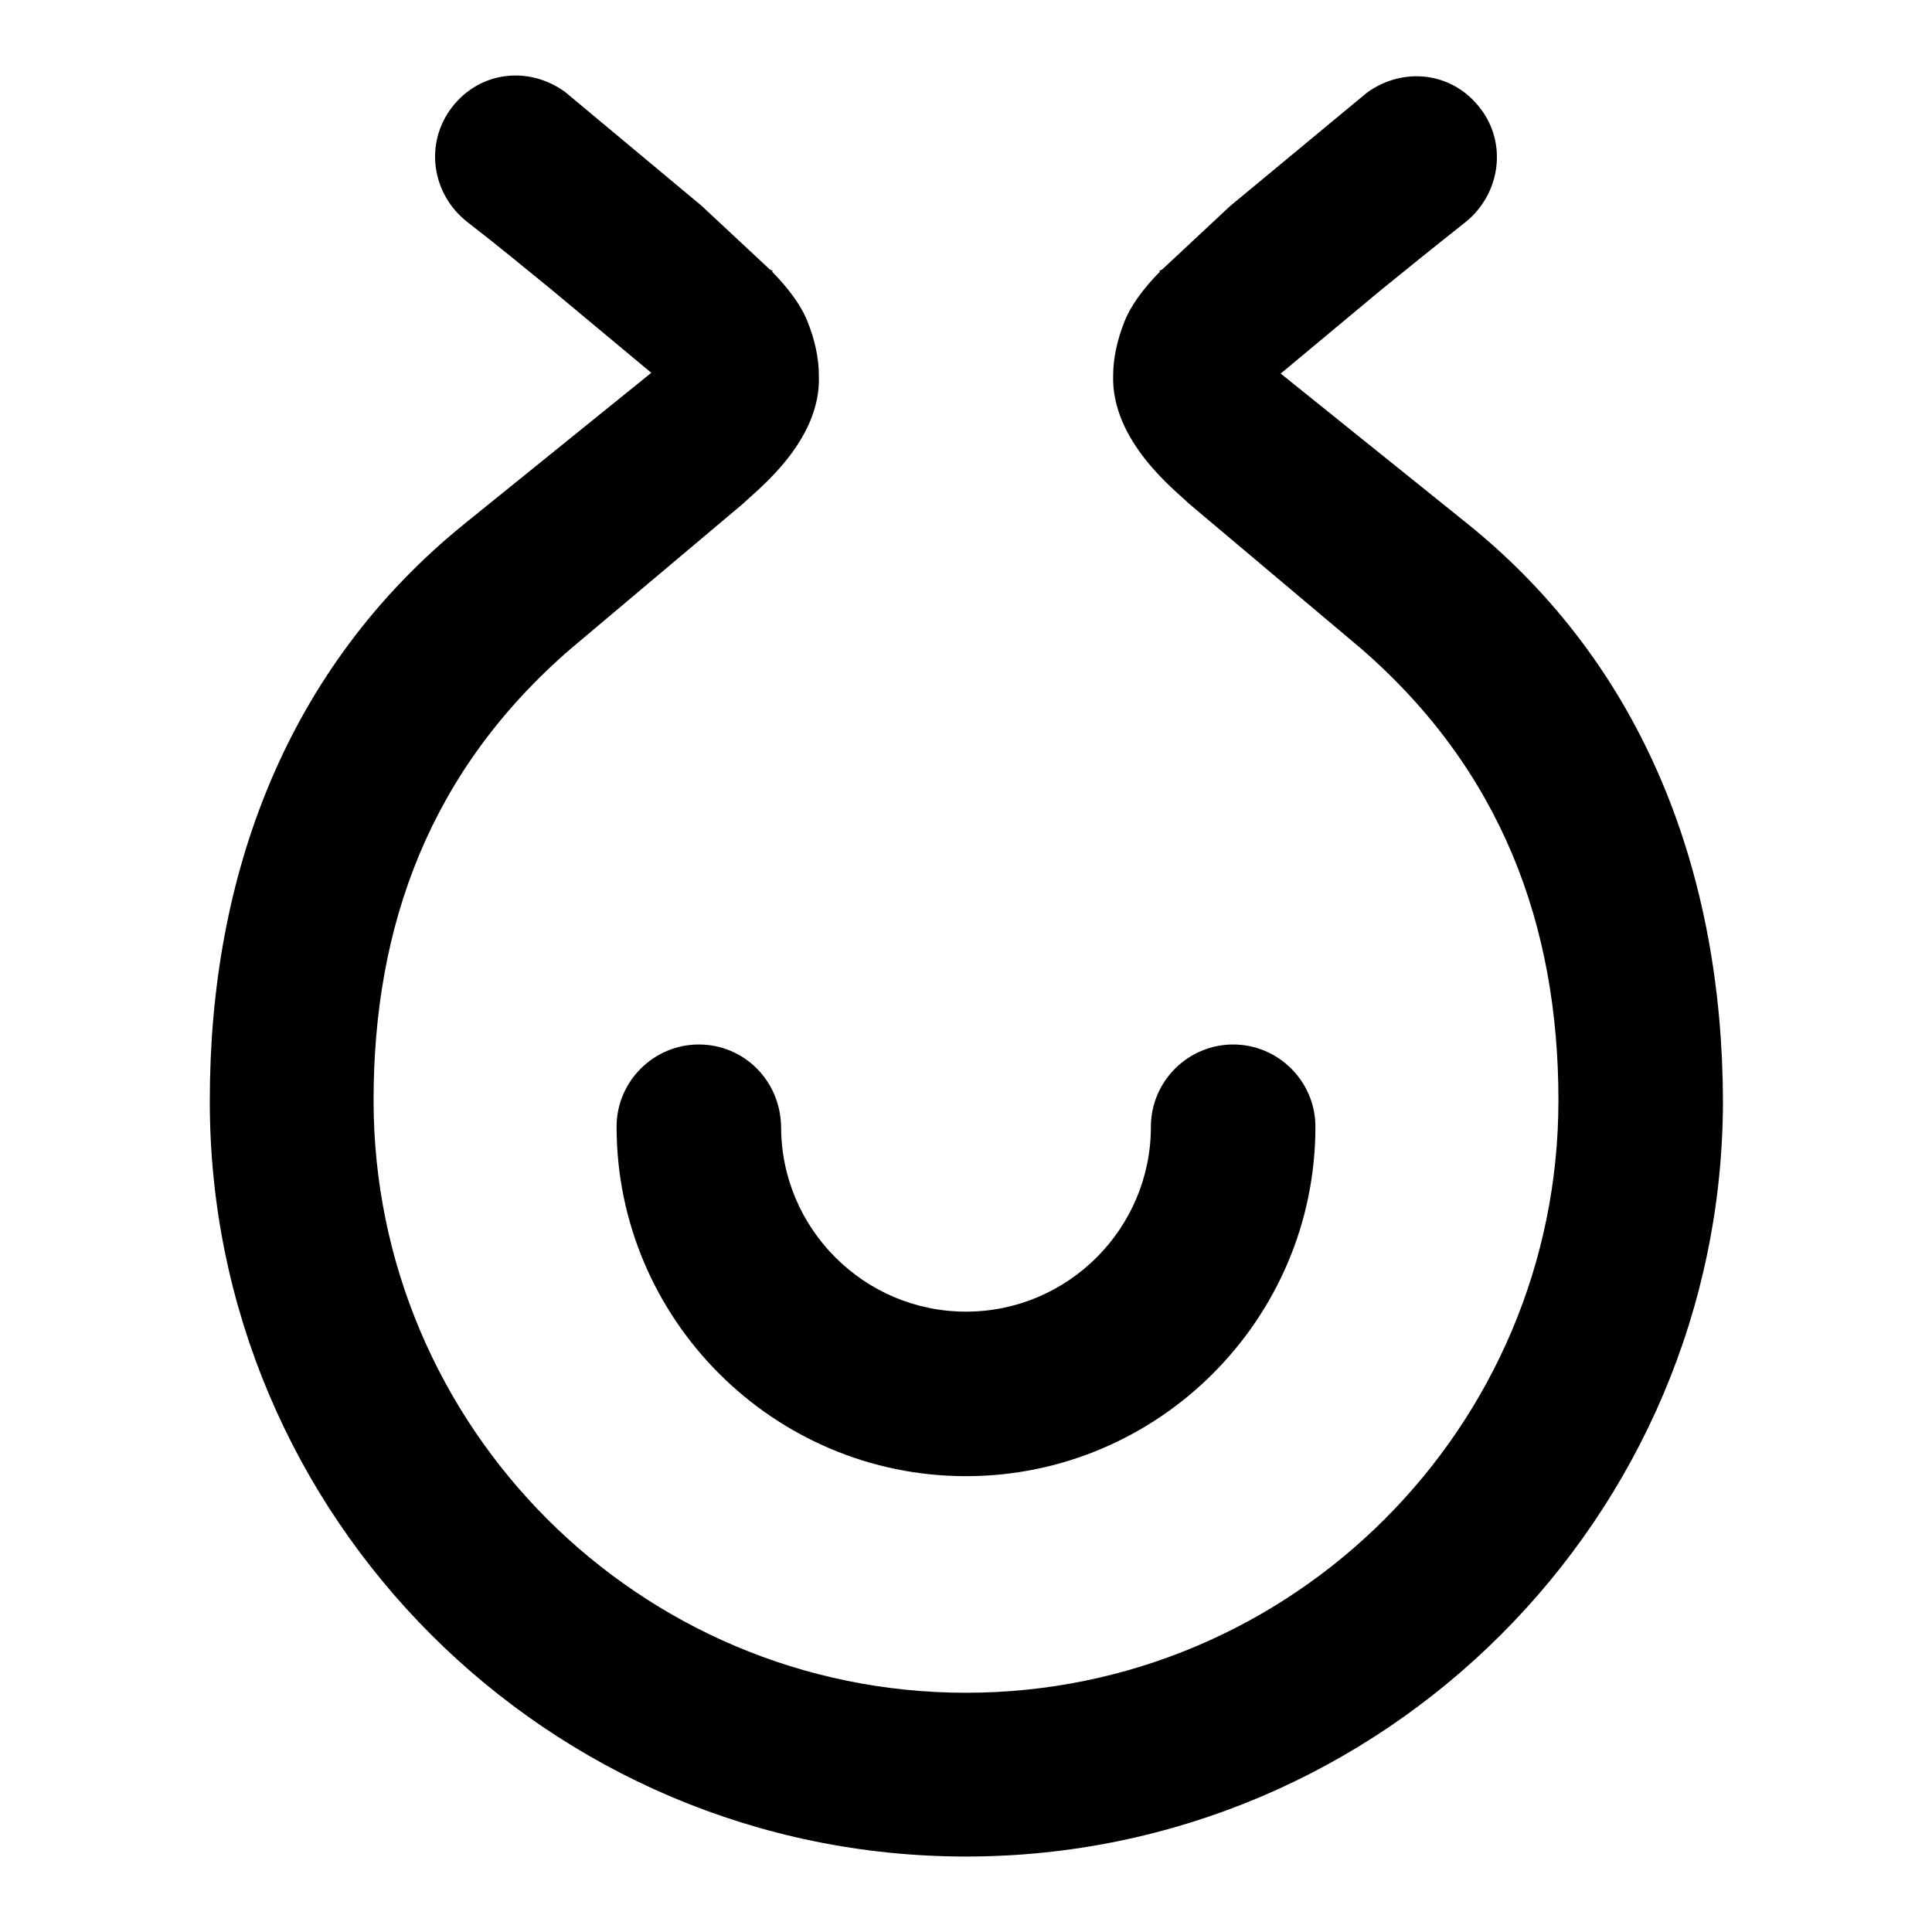 <?xml version="1.0" encoding="utf-8"?>
<!-- Svg Vector Icons : http://www.onlinewebfonts.com/icon -->
<!DOCTYPE svg PUBLIC "-//W3C//DTD SVG 1.1//EN" "http://www.w3.org/Graphics/SVG/1.1/DTD/svg11.dtd">
<svg version="1.1" xmlns="http://www.w3.org/2000/svg" xmlns:xlink="http://www.w3.org/1999/xlink" x="0px" y="0px" viewBox="0 0 256 256" enable-background="new 0 0 256 256" xml:space="preserve">
<g><g><path fill="#000000" d="M92.6,138.4c-6,0-10.9,4.9-10.9,10.9c0,25.5,20.8,46.3,46.3,46.3c25.5,0,46.3-20.8,46.3-46.3c0-6-4.9-10.9-10.9-10.9c-6,0-10.9,4.9-10.9,10.9c0,13.5-11,24.5-24.5,24.5c-13.5,0-24.5-11-24.5-24.5C103.4,143.2,98.6,138.4,92.6,138.4z"/><path fill="#000000" d="M194.2,69.2l-24.5-19.7l13.2-11c3.2-2.6,6.9-5.6,11.2-9c4.7-3.7,5.7-10.5,2-15.2c-3.7-4.8-10.2-5.5-15-2L163,27.3l-9,8.4l0,0c-0.2,0.1-0.4,0.2-0.4,0.2l0.1,0.1c-0.9,0.9-3.5,3.6-4.7,6.6c-1,2.5-1.5,5-1.5,7.1c-0.3,8.8,8.4,15.4,10,17l22.8,19.2c18.7,16.2,26.2,36.8,26.2,59.9c0,43.3-35.2,78.5-78.5,78.5c-43.3,0-78.5-35.2-78.5-78.5c0-23.1,7.4-43.7,26.2-59.9l22.8-19.2c1.6-1.6,10.4-8.2,10-17c0-2.2-0.5-4.6-1.5-7.1c-1.2-3-3.8-5.7-4.7-6.6l0.1-0.1c0,0-0.2-0.1-0.4-0.2l0,0l-9-8.4L74.9,12.2c-4.8-3.5-11.3-2.8-15,2s-2.7,11.5,2,15.2c4.4,3.4,8,6.4,11.2,9l13.2,11L61.8,69.2c-24,19.3-34,47-34,76.6C27.7,201,72.7,246,128,246c55.3,0,100.3-45,100.3-100.2C228.2,116.2,218.2,88.4,194.2,69.2z"/></g></g>
</svg>